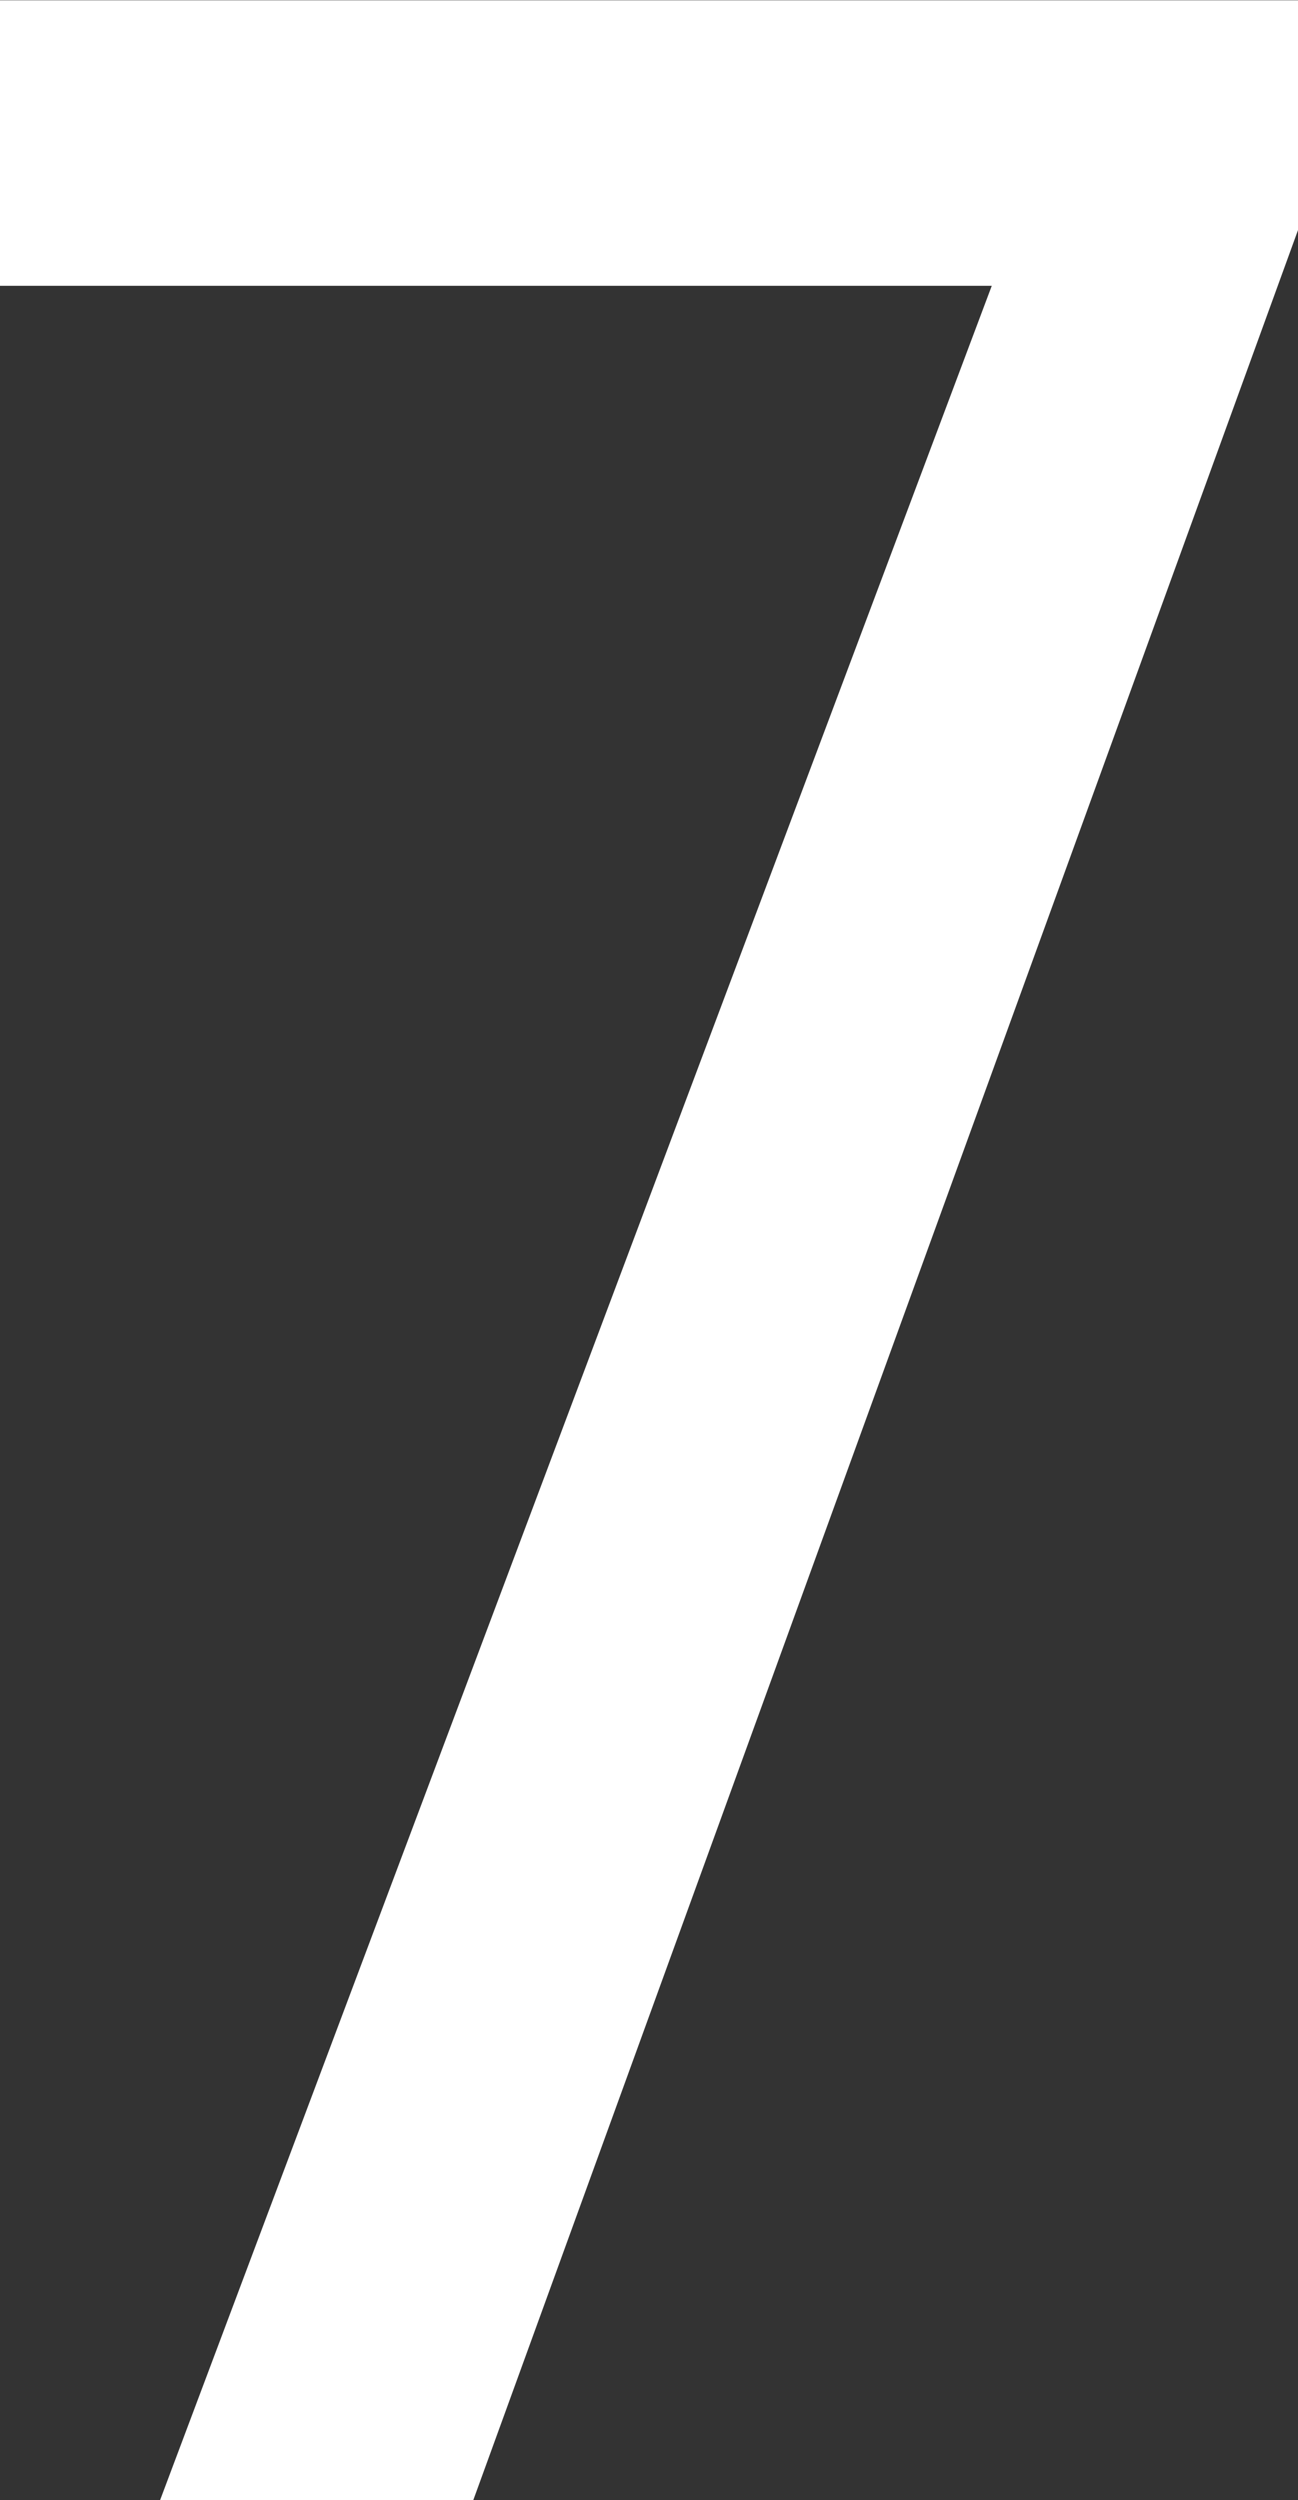 <svg xmlns="http://www.w3.org/2000/svg" width="19.396" height="37.336" viewBox="0 0 19.396 37.336">
  <rect x="0" y="0" width="19.396" height="37.336" fill="#333333" stroke="none"/>
  <path id="パス_106" data-name="パス 106" d="M9.828,0,22.152-33.9v-3.432H2.756v4.264h14.82L5.148,0Z" transform="translate(-2.756 37.336)" fill="#fff"/>
</svg>
